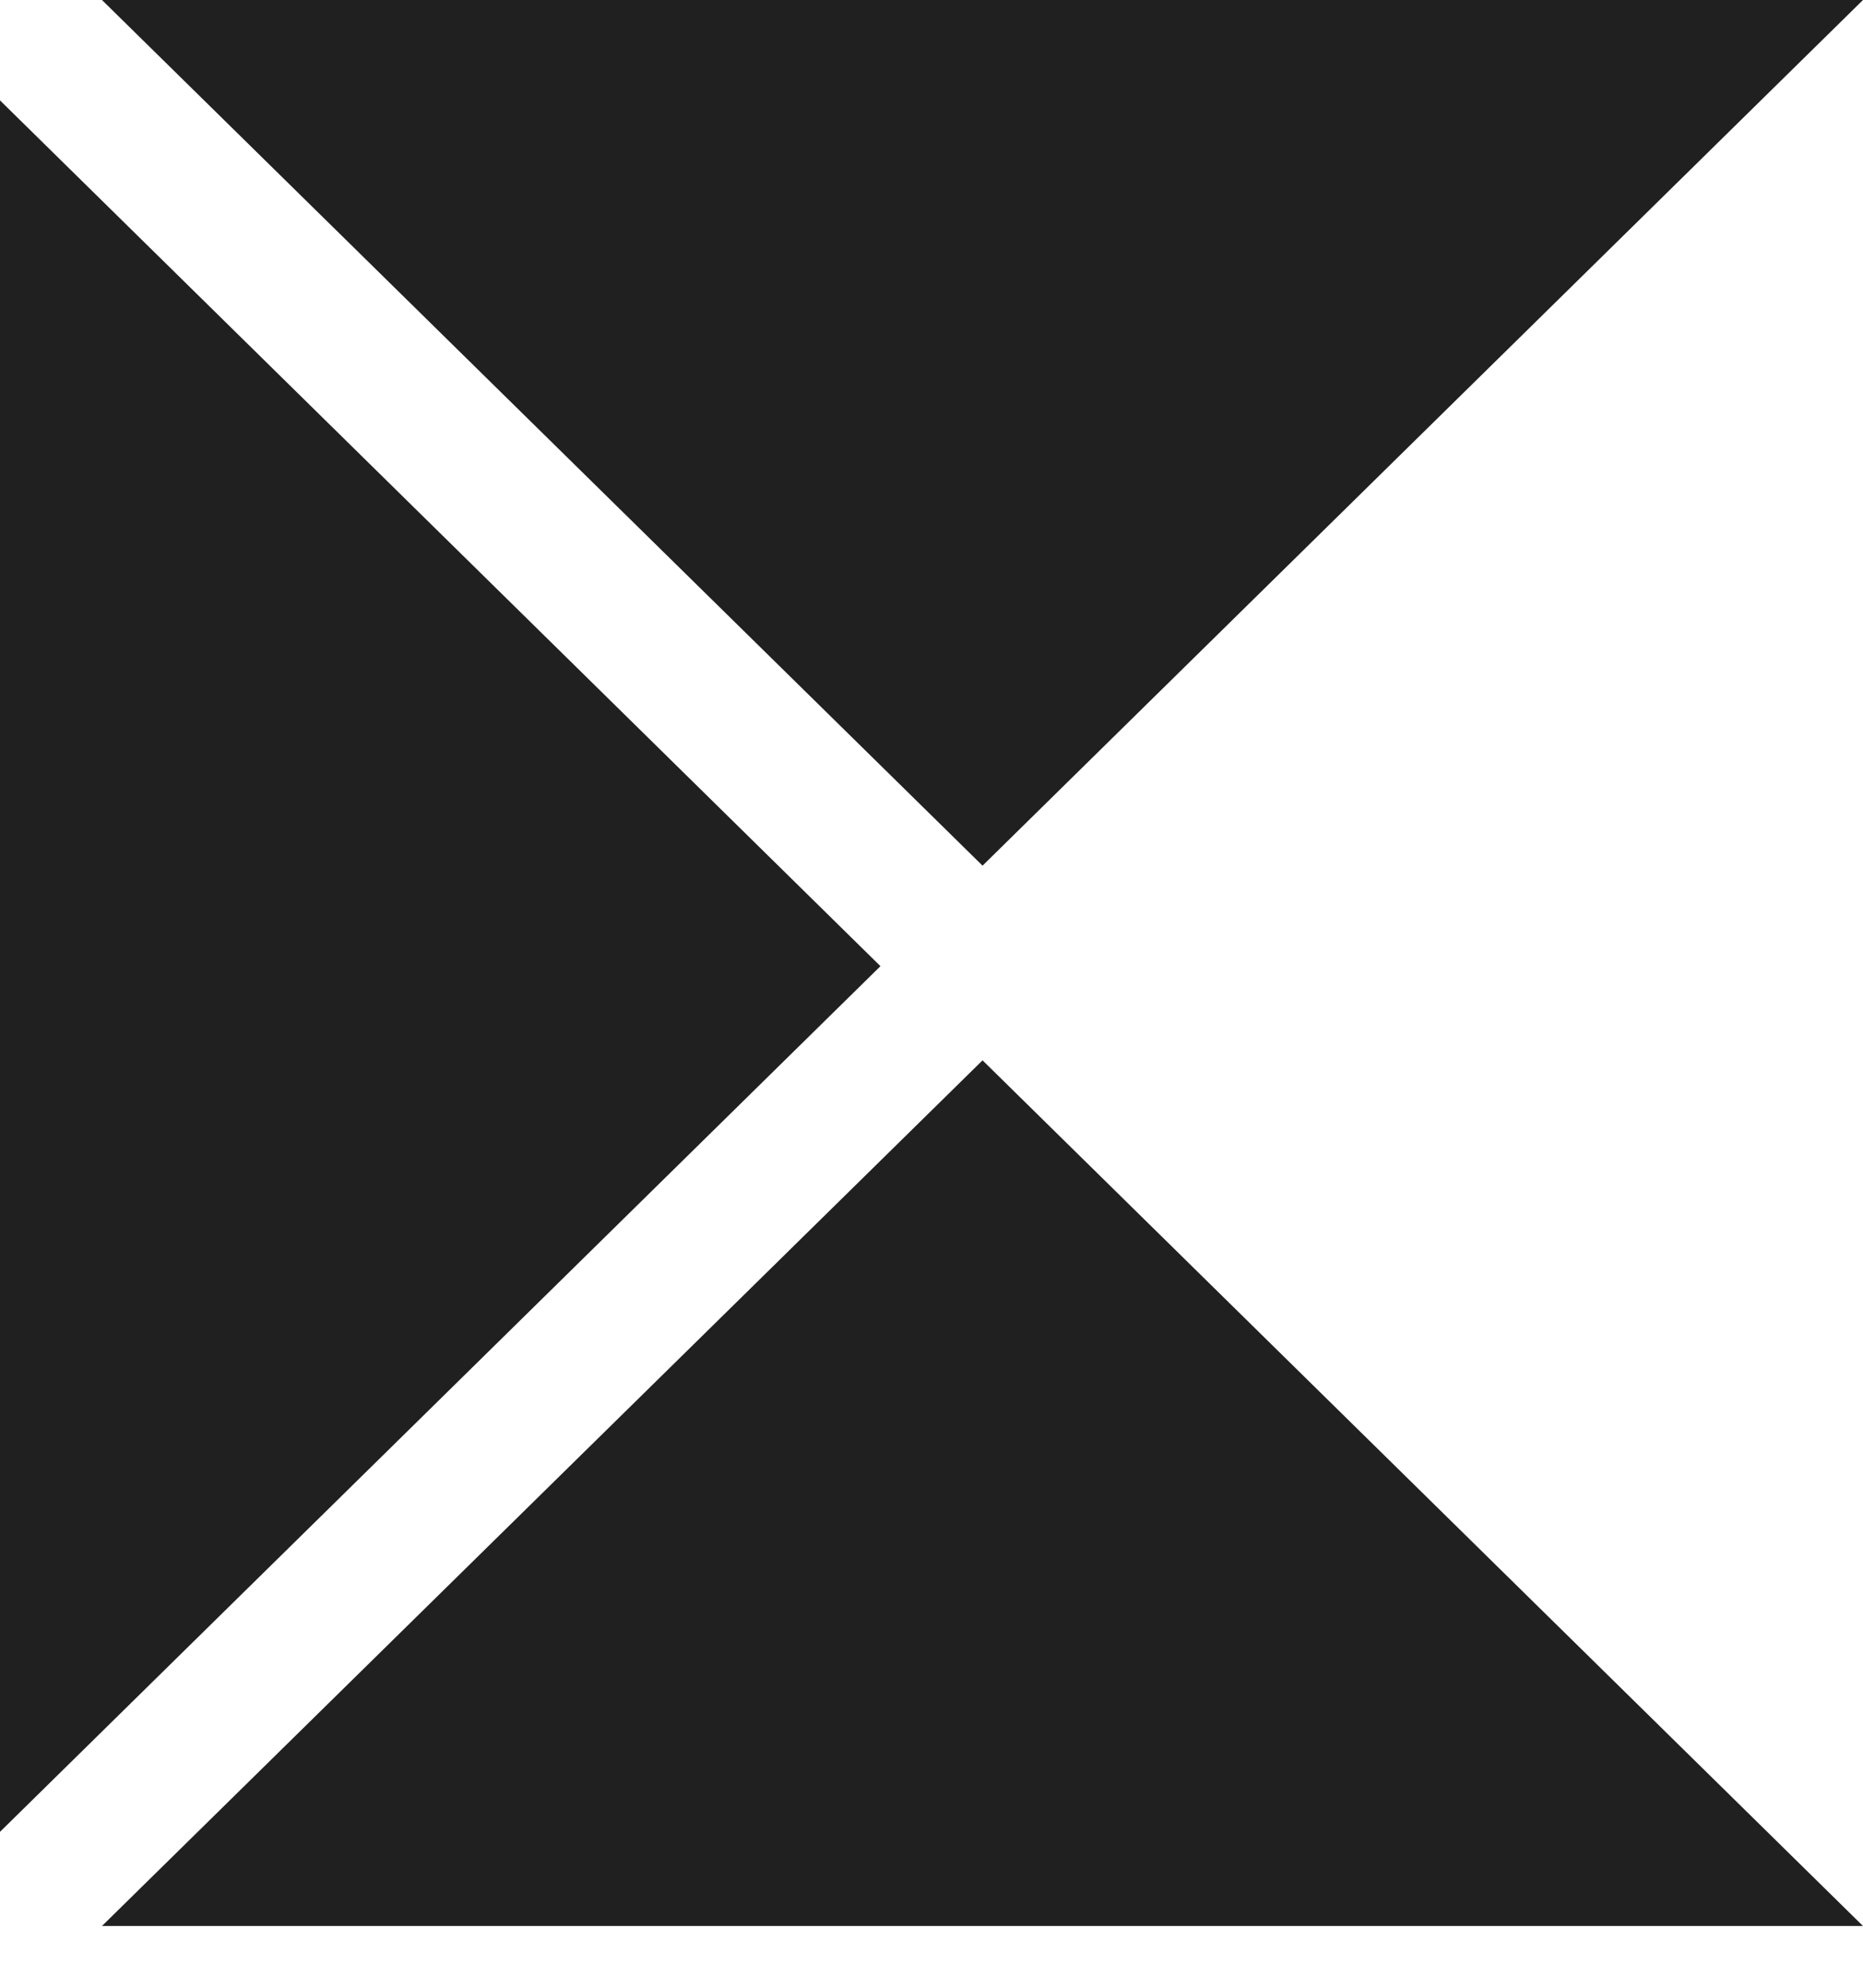<?xml version="1.0" encoding="UTF-8"?> <svg xmlns="http://www.w3.org/2000/svg" width="15" height="16" viewBox="0 0 15 16" fill="none"> <path d="M15 0H0.821L7.911 6.968L15 0Z" fill="#202020"></path> <path d="M0.821 15.503H15L7.911 8.535L0.821 15.503Z" fill="#202020"></path> <path d="M0 0.808V14.745L7.089 7.777L0 0.808Z" fill="#202020"></path> </svg> 